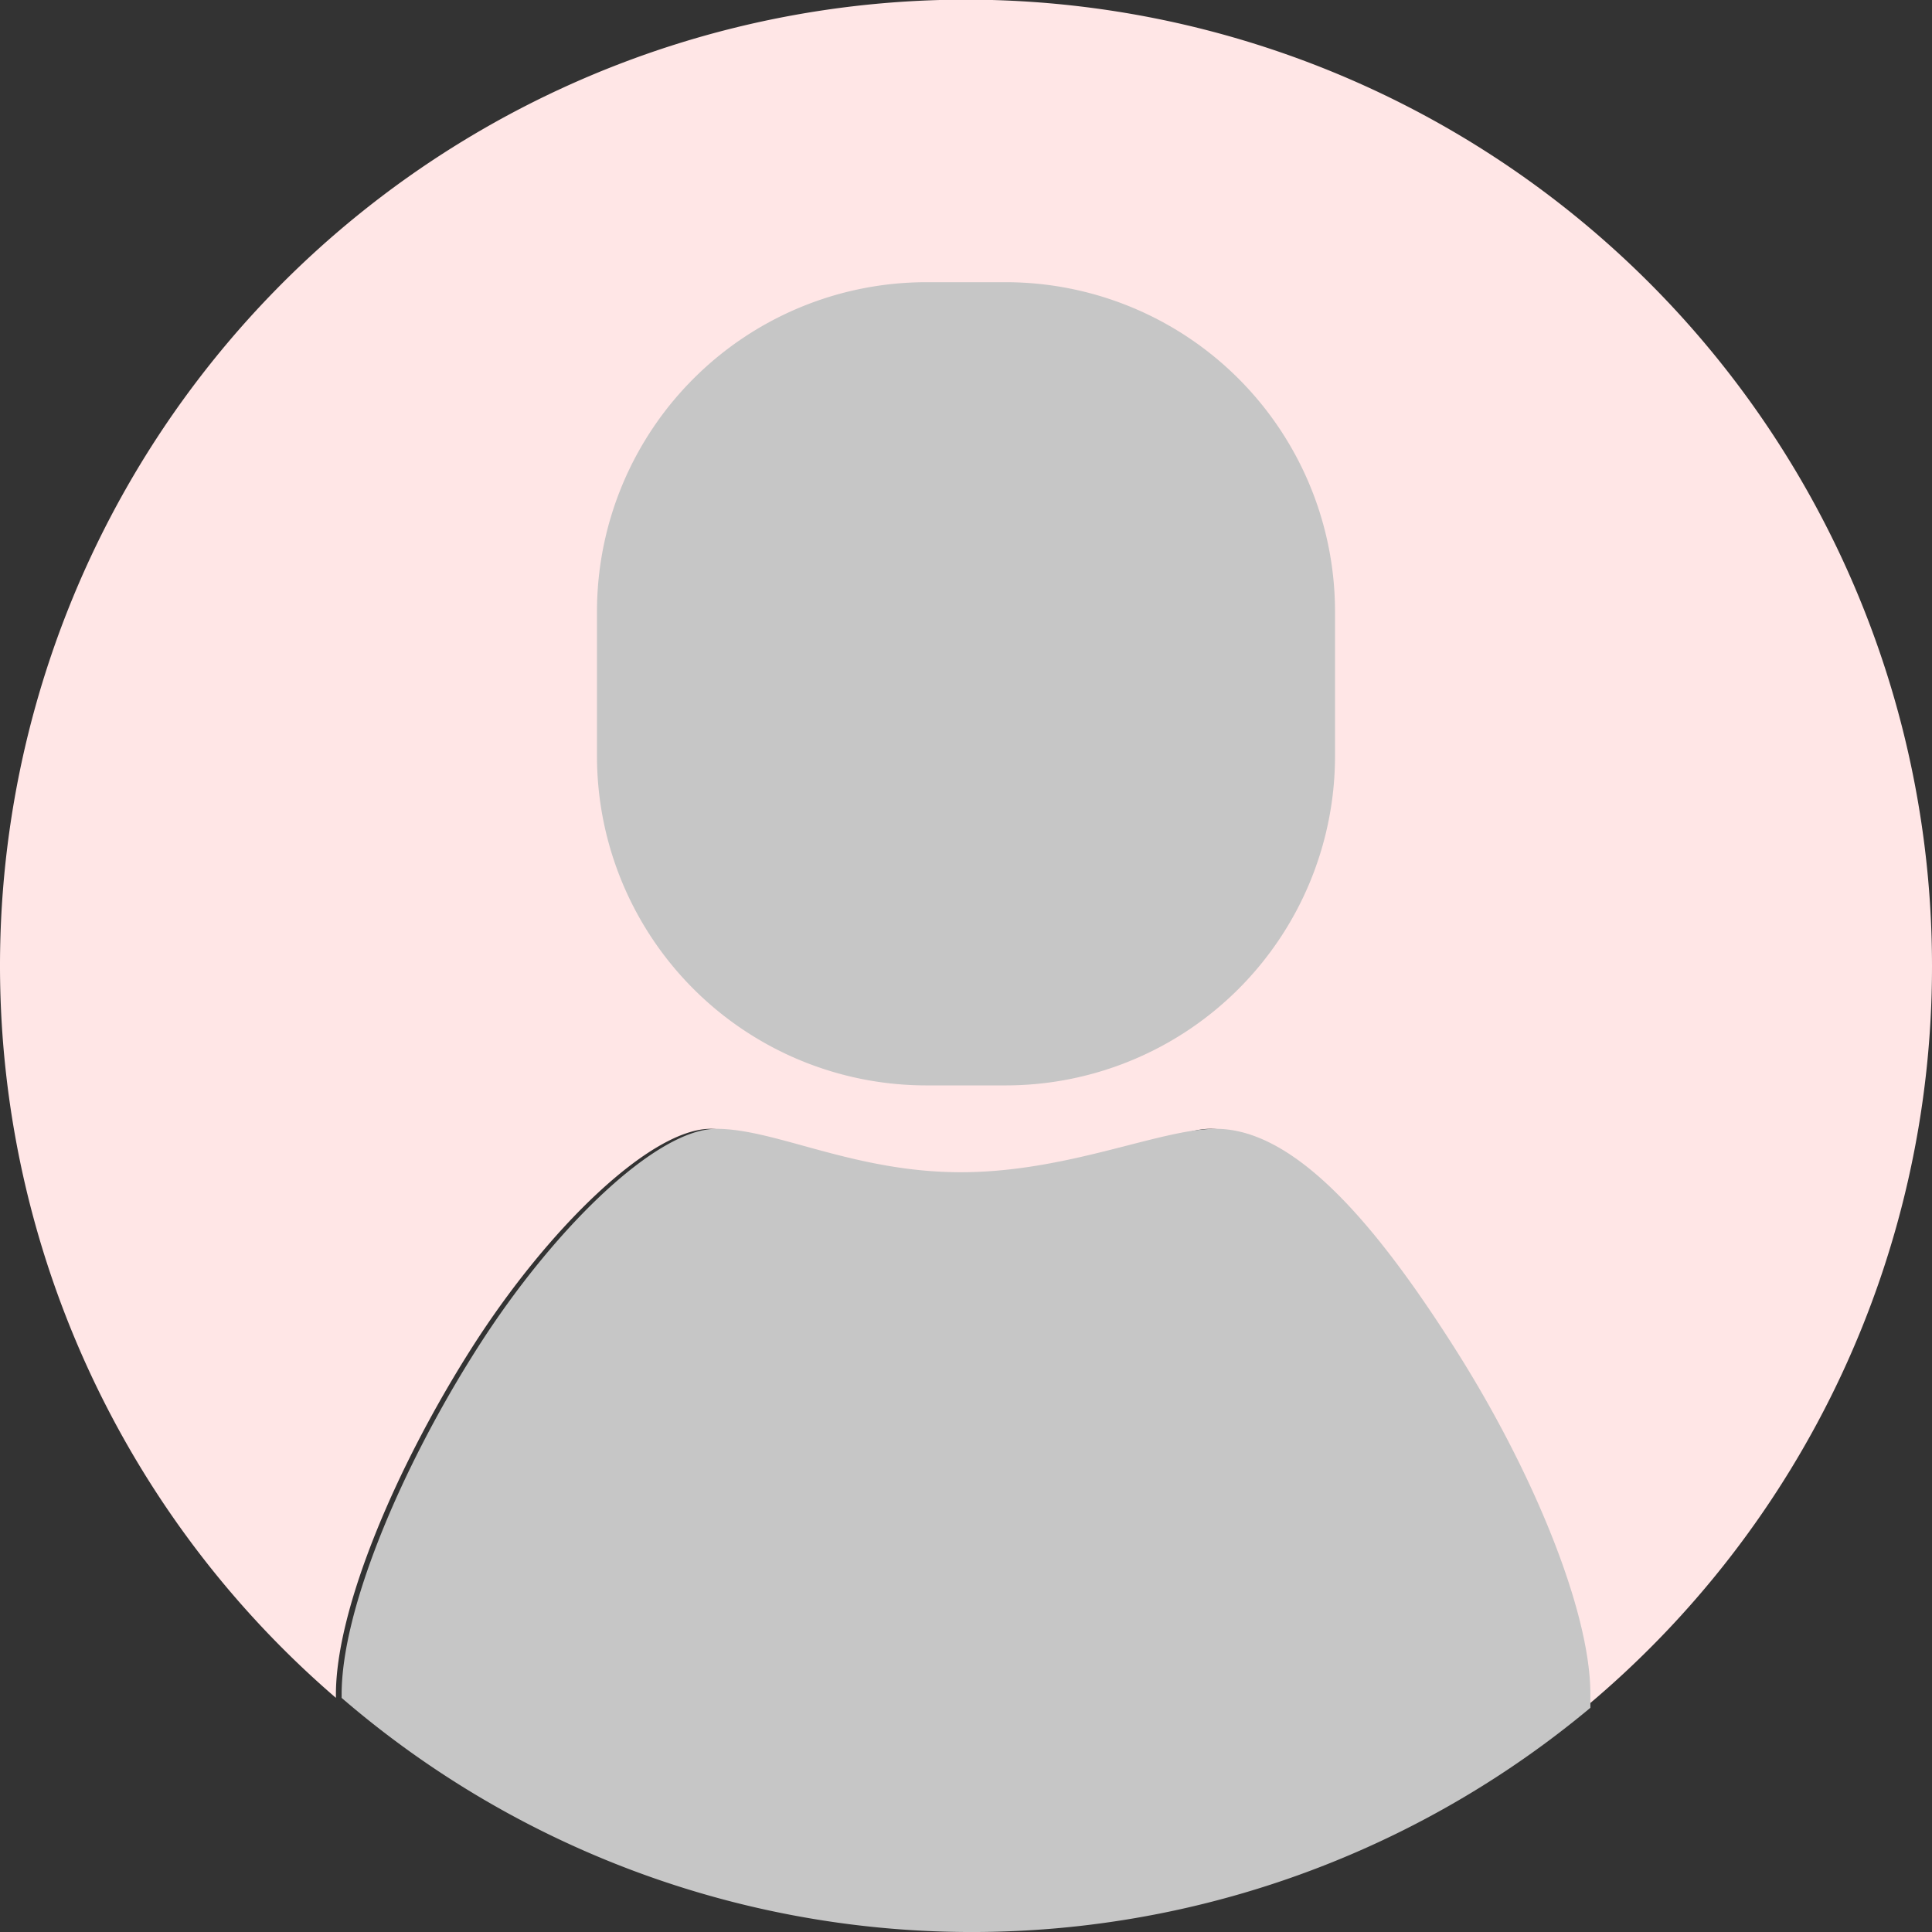 <svg id="グループ_6" data-name="グループ 6" xmlns="http://www.w3.org/2000/svg" xmlns:xlink="http://www.w3.org/1999/xlink" width="100" height="100" viewBox="0 0 100 100">
  <rect x="0" y="0" width="100" height="100" fill="#333333" stroke="none"/>
  <defs>
    <clipPath id="clip-path">
      <rect id="長方形_3" data-name="長方形 3" width="100" height="100" fill="none"/>
    </clipPath>
  </defs>
  <g id="グループ_5" data-name="グループ 5" clip-path="url(#clip-path)">
    <path id="パス_7" data-name="パス 7" d="M100,50A50,50,0,1,0,17.387,87.882V87.7c0-4.391,3.07-11.709,7.029-17.93s9.273-11.343,12.362-11.343,7.107,4.494,12.66,4.494,10.306-4.494,13.194-4.494c4.17,0,8.4,5.123,12.361,11.343s7.029,13.539,7.029,17.93v.694A49.89,49.89,0,0,0,100,50" fill="#ffe6e6"/>
    <path id="パス_8" data-name="パス 8" d="M52.1,56.18H47.9a17.05,17.05,0,0,1-17-17V31.607a17.05,17.05,0,0,1,17-17h4.2a17.05,17.05,0,0,1,17,17V39.18a17.05,17.05,0,0,1-17,17" fill="#c6c6c6"/>
    <path id="パス_9" data-name="パス 9" d="M75.289,69.77C71.33,63.55,67.1,58.427,62.928,58.427c-2.888,0-7.64,2.247-13.194,2.247s-9.572-2.247-12.661-2.247-8.4,5.123-12.361,11.343S17.683,83.309,17.683,87.7v.183a49.961,49.961,0,0,0,64.635.512V87.7c0-4.39-3.07-11.709-7.029-17.929" fill="#c6c6c6"/>
  </g>
</svg>
